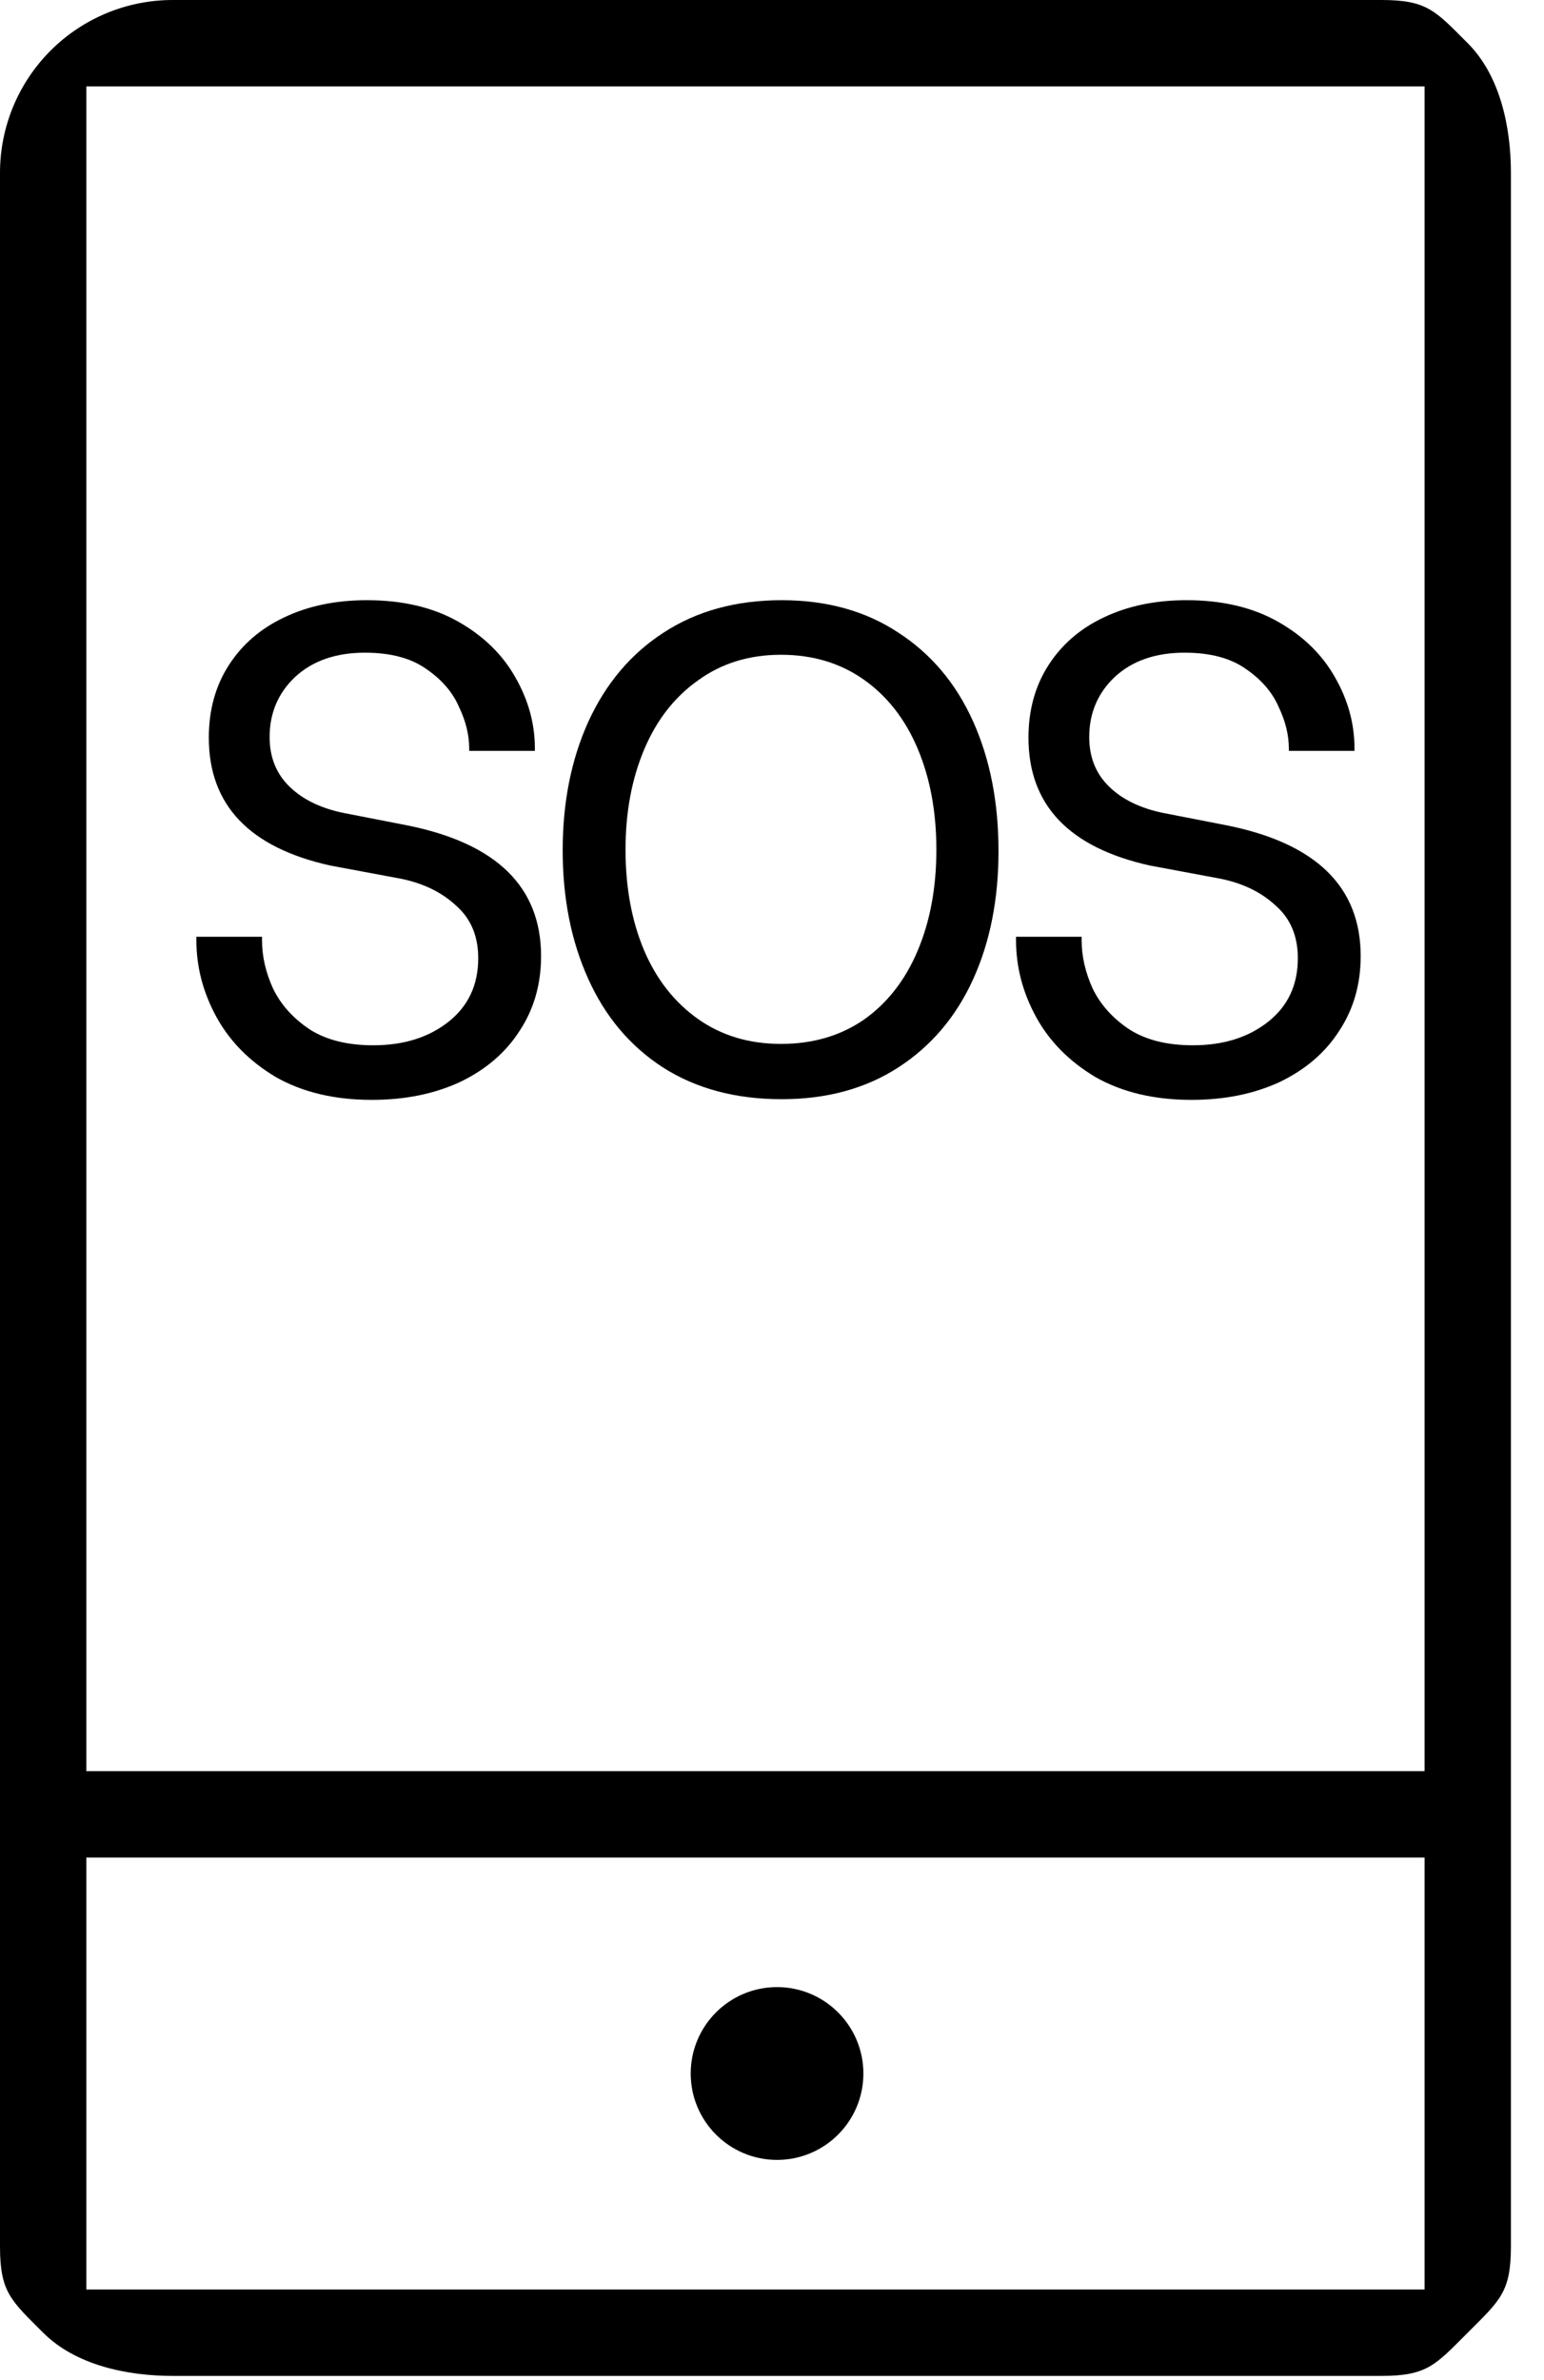 <svg width="37" height="57" viewBox="0 0 37 57" fill="none" xmlns="http://www.w3.org/2000/svg">
<path d="M20.69 49.655C20.69 50.798 19.763 51.724 18.621 51.724C17.478 51.724 16.552 50.798 16.552 49.655C16.552 48.513 17.478 47.586 18.621 47.586C19.763 47.586 20.69 48.513 20.69 49.655Z" fill="black"/>
<path d="M8.911 26.339C8.017 26.339 7.25 26.157 6.61 25.793C5.981 25.418 5.506 24.938 5.186 24.353C4.866 23.768 4.706 23.156 4.706 22.516V22.433H6.279V22.516C6.279 22.902 6.367 23.288 6.544 23.675C6.731 24.061 7.024 24.386 7.421 24.651C7.818 24.905 8.326 25.032 8.944 25.032C9.672 25.032 10.273 24.844 10.748 24.469C11.222 24.094 11.46 23.586 11.46 22.946C11.46 22.417 11.283 21.997 10.93 21.688C10.588 21.368 10.146 21.153 9.606 21.043L7.917 20.728C5.975 20.298 5.004 19.277 5.004 17.666C5.004 17.004 5.164 16.425 5.484 15.928C5.804 15.432 6.246 15.051 6.808 14.786C7.382 14.511 8.044 14.373 8.795 14.373C9.644 14.373 10.373 14.544 10.979 14.886C11.586 15.228 12.044 15.675 12.353 16.226C12.662 16.767 12.817 17.33 12.817 17.915V17.981H11.244V17.931C11.244 17.6 11.162 17.264 10.996 16.922C10.842 16.568 10.577 16.265 10.202 16.011C9.837 15.757 9.352 15.63 8.745 15.63C8.05 15.63 7.493 15.824 7.073 16.21C6.665 16.596 6.461 17.076 6.461 17.65C6.461 18.135 6.621 18.532 6.941 18.841C7.261 19.151 7.697 19.36 8.248 19.471L9.771 19.768C11.901 20.199 12.966 21.241 12.966 22.897C12.966 23.57 12.795 24.166 12.453 24.684C12.122 25.203 11.647 25.611 11.029 25.909C10.411 26.196 9.705 26.339 8.911 26.339Z" fill="black"/>
<path d="M18.731 26.323C17.628 26.323 16.679 26.069 15.884 25.561C15.101 25.054 14.505 24.348 14.097 23.443C13.688 22.538 13.484 21.512 13.484 20.364C13.484 19.217 13.688 18.191 14.097 17.286C14.516 16.37 15.117 15.658 15.901 15.15C16.695 14.632 17.639 14.373 18.731 14.373C19.812 14.373 20.745 14.632 21.528 15.15C22.312 15.658 22.908 16.364 23.316 17.269C23.724 18.174 23.928 19.211 23.928 20.381C23.928 21.539 23.724 22.566 23.316 23.459C22.908 24.353 22.312 25.054 21.528 25.561C20.745 26.069 19.812 26.323 18.731 26.323ZM18.715 24.999C19.476 24.999 20.138 24.806 20.701 24.419C21.264 24.022 21.694 23.471 21.992 22.764C22.29 22.058 22.439 21.253 22.439 20.348C22.439 19.443 22.29 18.637 21.992 17.931C21.694 17.225 21.264 16.673 20.701 16.276C20.138 15.879 19.476 15.68 18.715 15.68C17.953 15.68 17.291 15.884 16.728 16.293C16.166 16.69 15.735 17.241 15.437 17.948C15.139 18.654 14.99 19.454 14.99 20.348C14.99 21.253 15.139 22.058 15.437 22.764C15.735 23.459 16.166 24.006 16.728 24.403C17.291 24.8 17.953 24.999 18.715 24.999Z" fill="black"/>
<path d="M28.552 26.339C27.658 26.339 26.891 26.157 26.251 25.793C25.622 25.418 25.148 24.938 24.828 24.353C24.508 23.768 24.348 23.156 24.348 22.516V22.433H25.92V22.516C25.92 22.902 26.009 23.288 26.185 23.675C26.373 24.061 26.665 24.386 27.062 24.651C27.46 24.905 27.967 25.032 28.585 25.032C29.314 25.032 29.915 24.844 30.389 24.469C30.864 24.094 31.101 23.586 31.101 22.946C31.101 22.417 30.924 21.997 30.571 21.688C30.229 21.368 29.788 21.153 29.247 21.043L27.559 20.728C25.617 20.298 24.646 19.277 24.646 17.666C24.646 17.004 24.806 16.425 25.126 15.928C25.446 15.432 25.887 15.051 26.45 14.786C27.024 14.511 27.686 14.373 28.436 14.373C29.286 14.373 30.014 14.544 30.621 14.886C31.228 15.228 31.686 15.675 31.995 16.226C32.304 16.767 32.458 17.33 32.458 17.915V17.981H30.886V17.931C30.886 17.6 30.803 17.264 30.638 16.922C30.483 16.568 30.218 16.265 29.843 16.011C29.479 15.757 28.994 15.63 28.387 15.63C27.691 15.63 27.134 15.824 26.715 16.21C26.307 16.596 26.102 17.076 26.102 17.65C26.102 18.135 26.262 18.532 26.582 18.841C26.902 19.151 27.338 19.36 27.89 19.471L29.413 19.768C31.543 20.199 32.607 21.241 32.607 22.897C32.607 23.57 32.436 24.166 32.094 24.684C31.763 25.203 31.289 25.611 30.671 25.909C30.053 26.196 29.347 26.339 28.552 26.339Z" fill="black"/>
<path d="M33.103 0H4.138C3.04 0 1.988 0.436 1.212 1.212C0.436 1.988 0 3.04 0 4.138V53.793C0 54.891 0.258 55.086 1.034 55.862C1.81 56.638 3.04 56.897 4.138 56.897H33.103C34.201 56.897 34.396 56.638 35.172 55.862C35.948 55.086 36.207 54.891 36.207 53.793V4.138C36.207 3.04 35.948 1.81 35.172 1.034C34.396 0.258 34.201 0 33.103 0ZM2.069 2.069H34.138V42.414H2.069V2.069ZM2.069 54.828V44.483H34.138V54.828H2.069Z" fill="black"/>
</svg>
